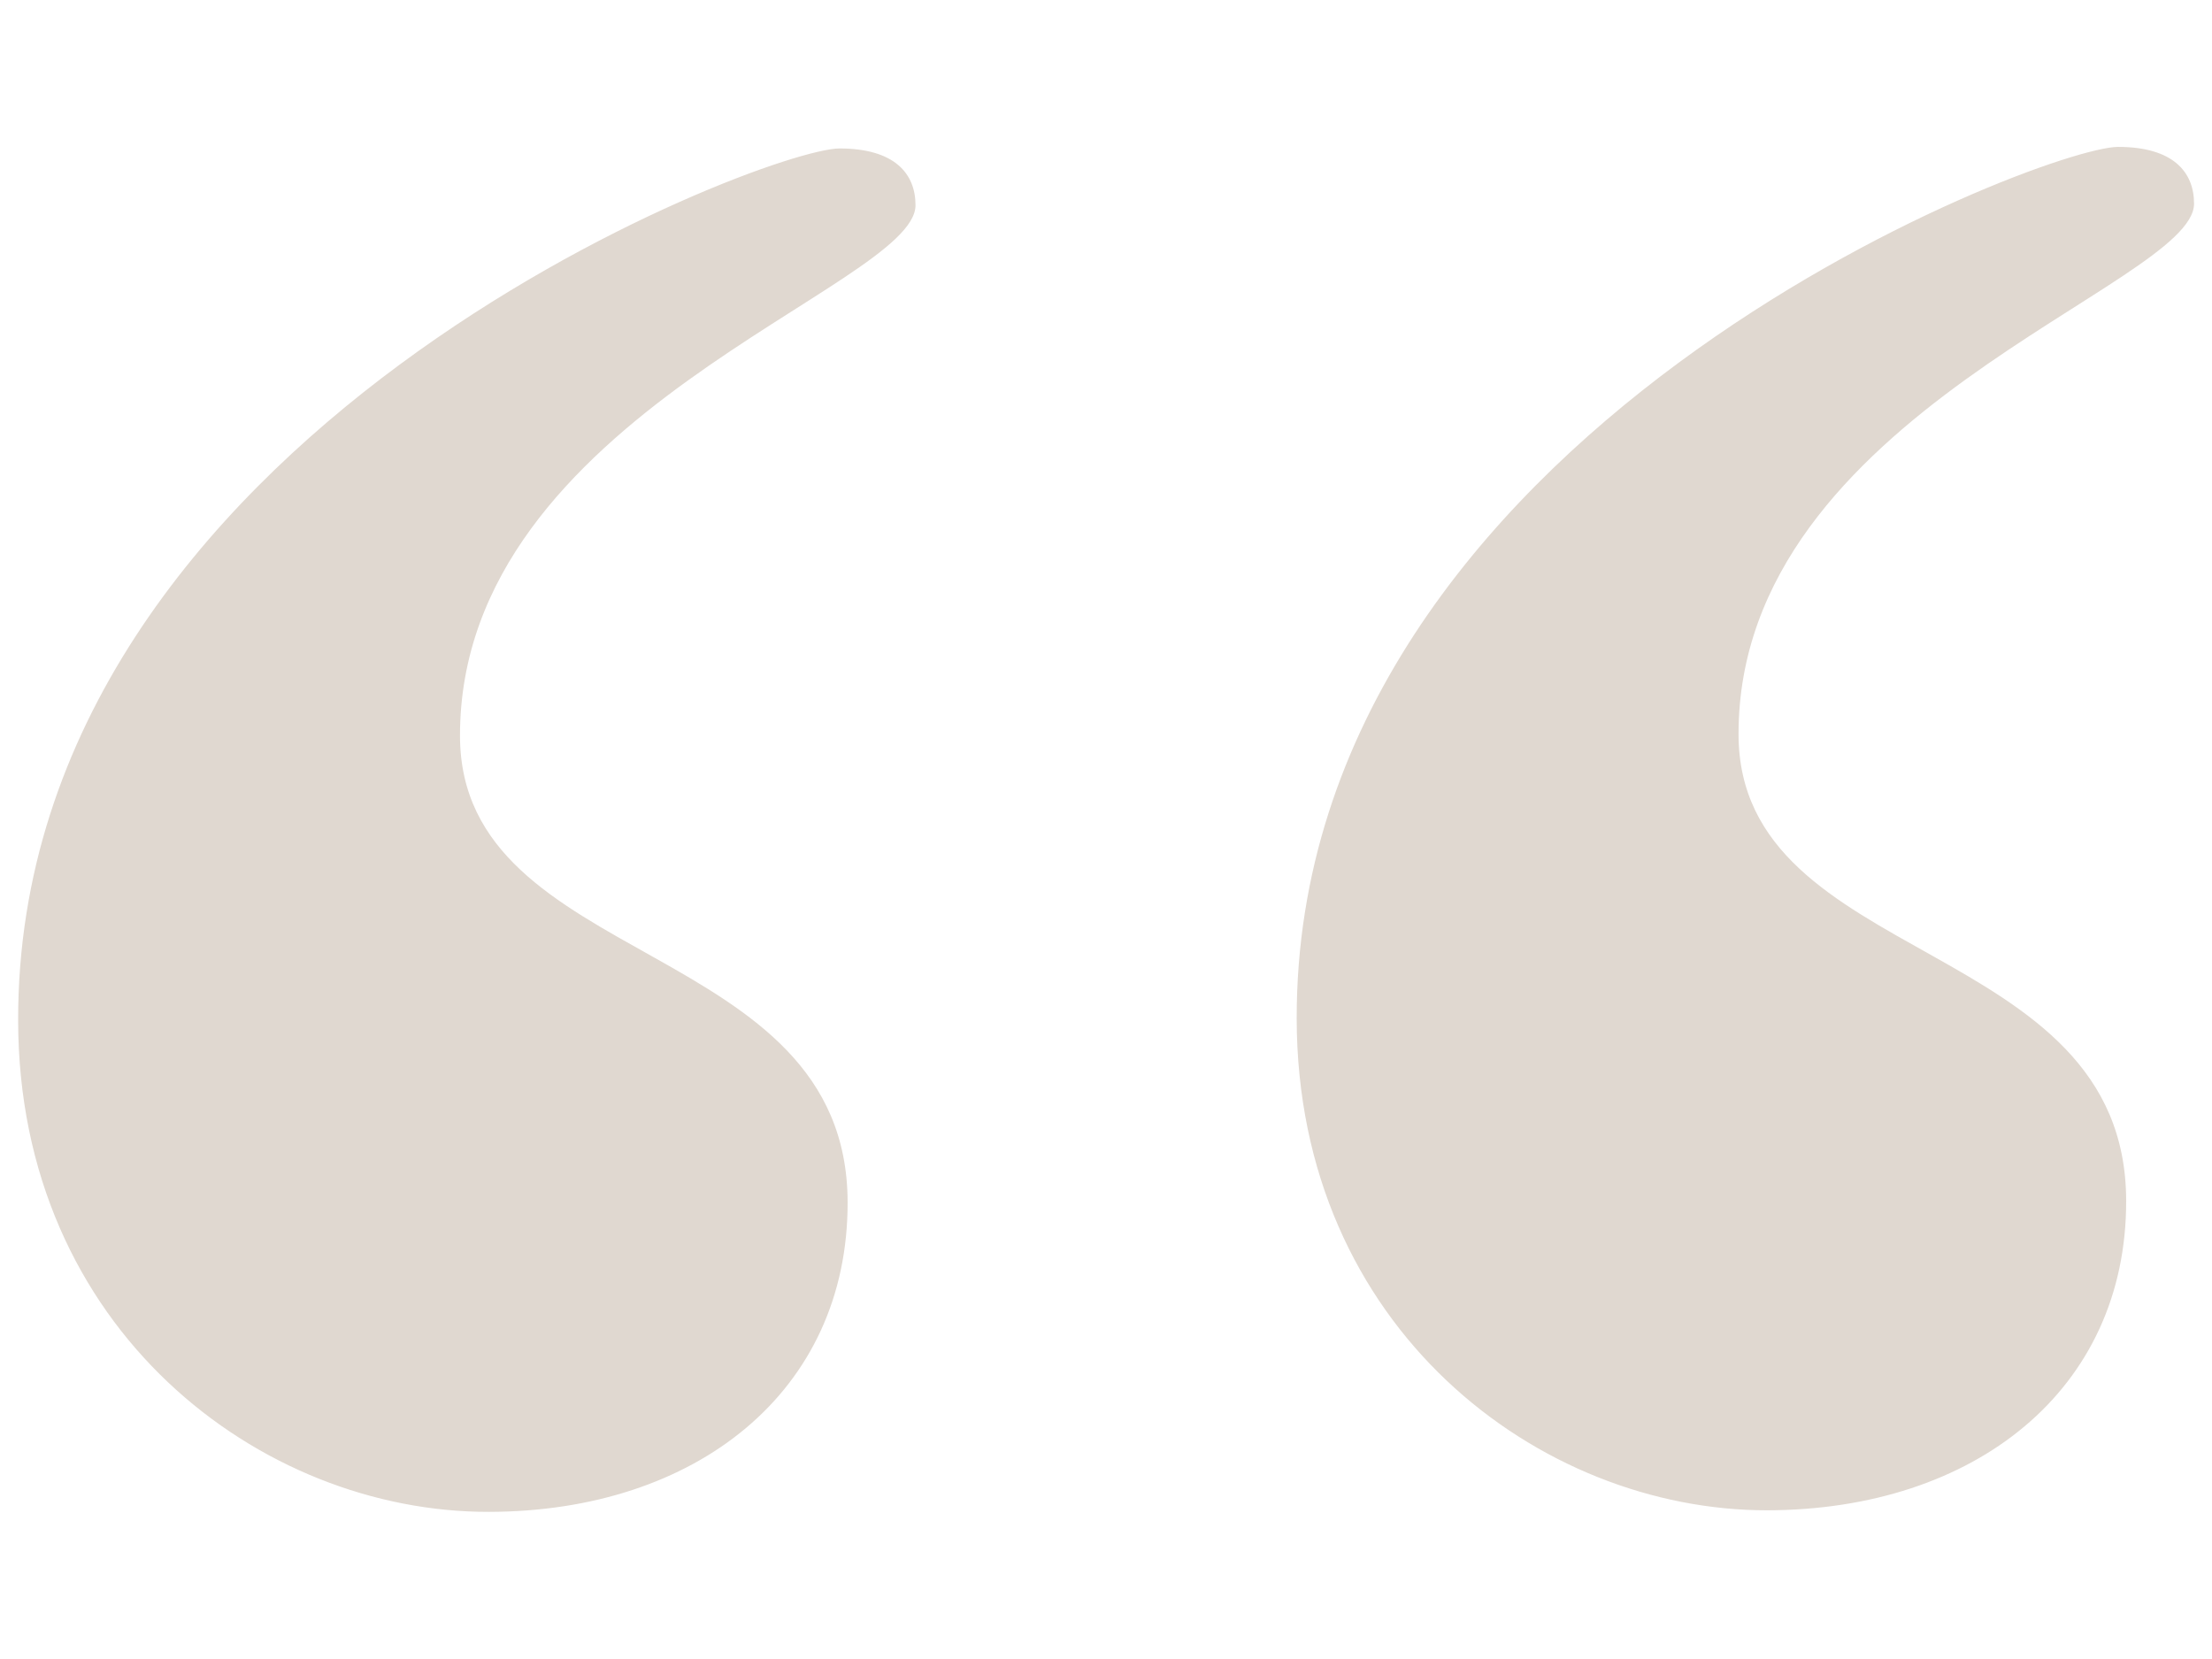 <?xml version="1.0" encoding="utf-8"?>
<!-- Generator: Adobe Illustrator 27.4.0, SVG Export Plug-In . SVG Version: 6.00 Build 0)  -->
<svg version="1.1" id="Ebene_1" xmlns="http://www.w3.org/2000/svg" xmlns:xlink="http://www.w3.org/1999/xlink" x="0px" y="0px"
	 viewBox="0 0 1133.9 850.4" style="enable-background:new 0 0 1133.9 850.4;" xml:space="preserve">
<style type="text/css">
	.st0{fill:#E0D8D0;}
	.st1{fill:#B6BBC6;}
	.st2{fill:#C6C2DB;}
	.st3{fill:#D4C3D5;}
	.st4{fill:#D9DBC4;}
</style>
<path class="st0" d="M905.9,774.2c106.3-0.2,184.2-61.7,184-158.7c-0.2-135.8-198.6-119.4-198.7-239.1
	c-0.2-164.9,233.5-229.9,233.5-272c0-16.2-10.7-29.1-39-29.1c-39,0.1-421.4,146.1-421,446.9C664.9,680.7,789,774.3,905.9,774.2
	 M250.5,775c106.3-0.1,184.2-61.7,184-158.7c-0.2-135.8-198.6-119.4-198.7-239.1c-0.2-164.9,233.5-229.9,233.5-272
	c0-16.2-10.7-29.1-39-29.1C391.3,76.2,8.9,222.2,9.3,523C9.4,681.6,133.6,775.2,250.5,775"/>
</svg>

